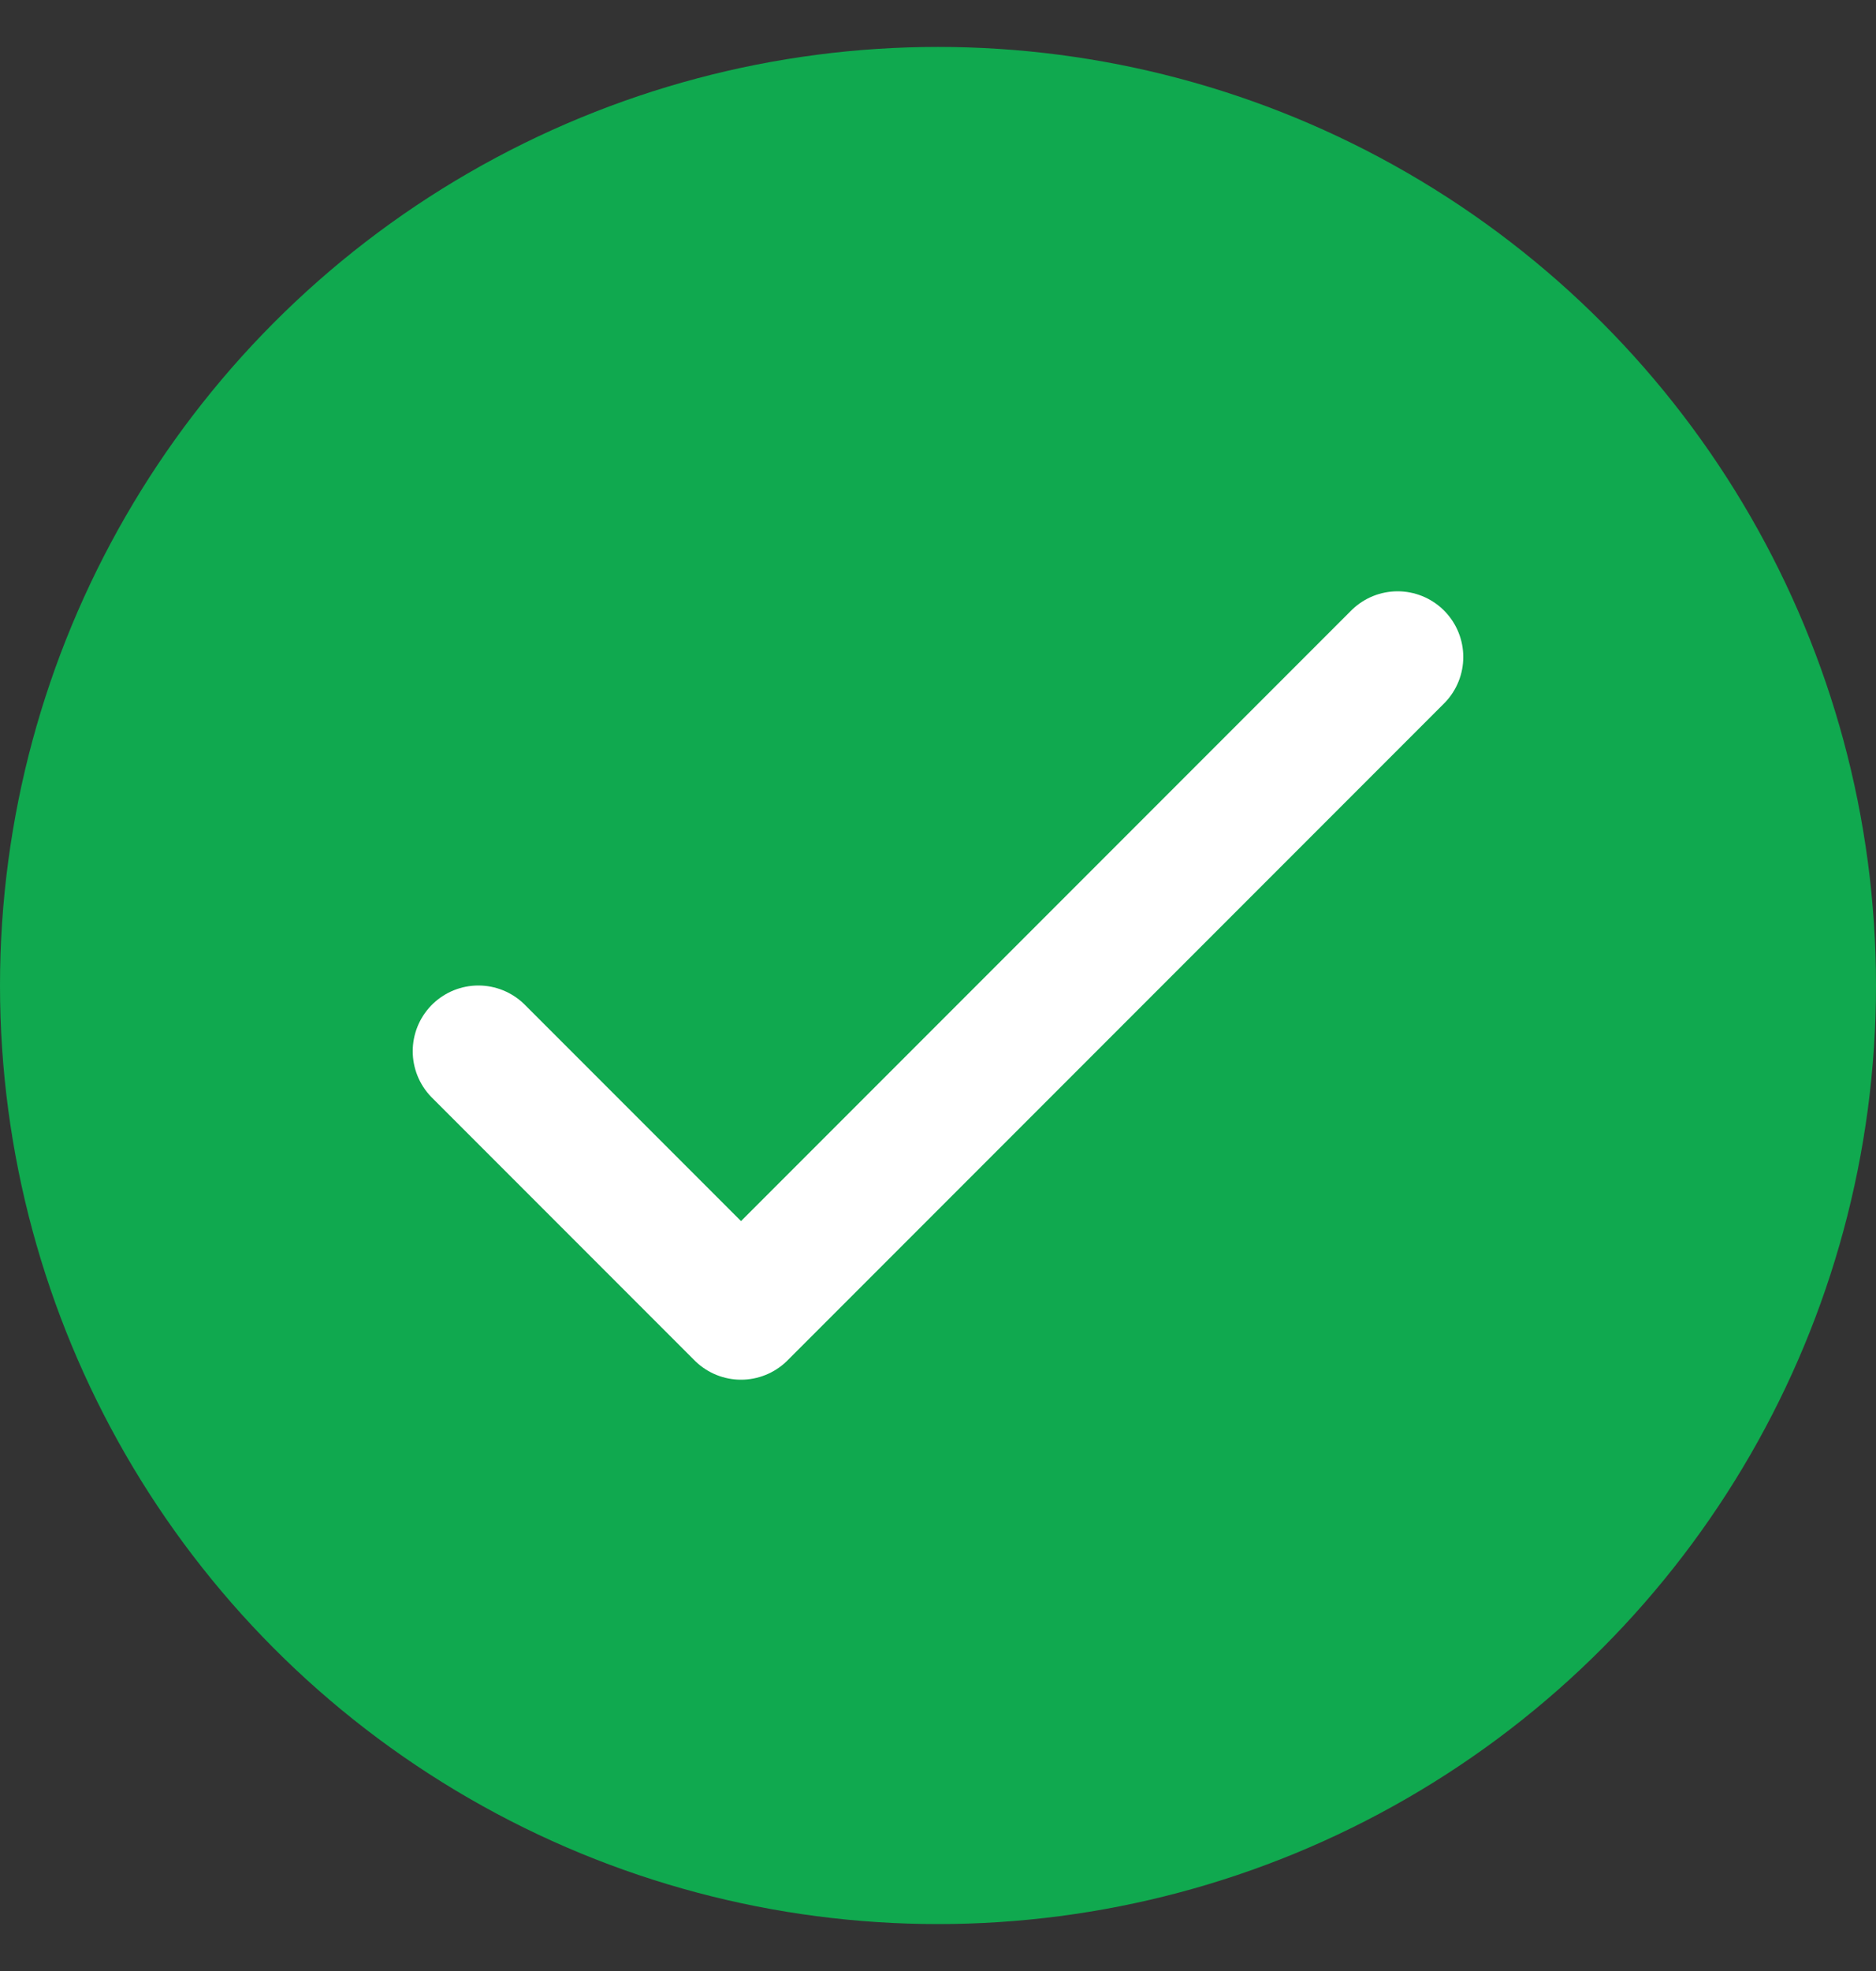 <svg width="20" height="21" viewBox="0 0 20 21" fill="none" xmlns="http://www.w3.org/2000/svg">
    <rect x="0" y="0" width="20" height="21" fill="#333333" stroke="none"/>
    <g id="Chek">
        <circle id="Ellipse 432" cx="10" cy="10.5" r="10" fill="#10A94F" />
        <path id="Vector" d="M5.1 11.2L7.9 14L14.9 7" stroke="white" stroke-width="1.4"
            stroke-linecap="round" stroke-linejoin="round" />
    </g>
</svg>